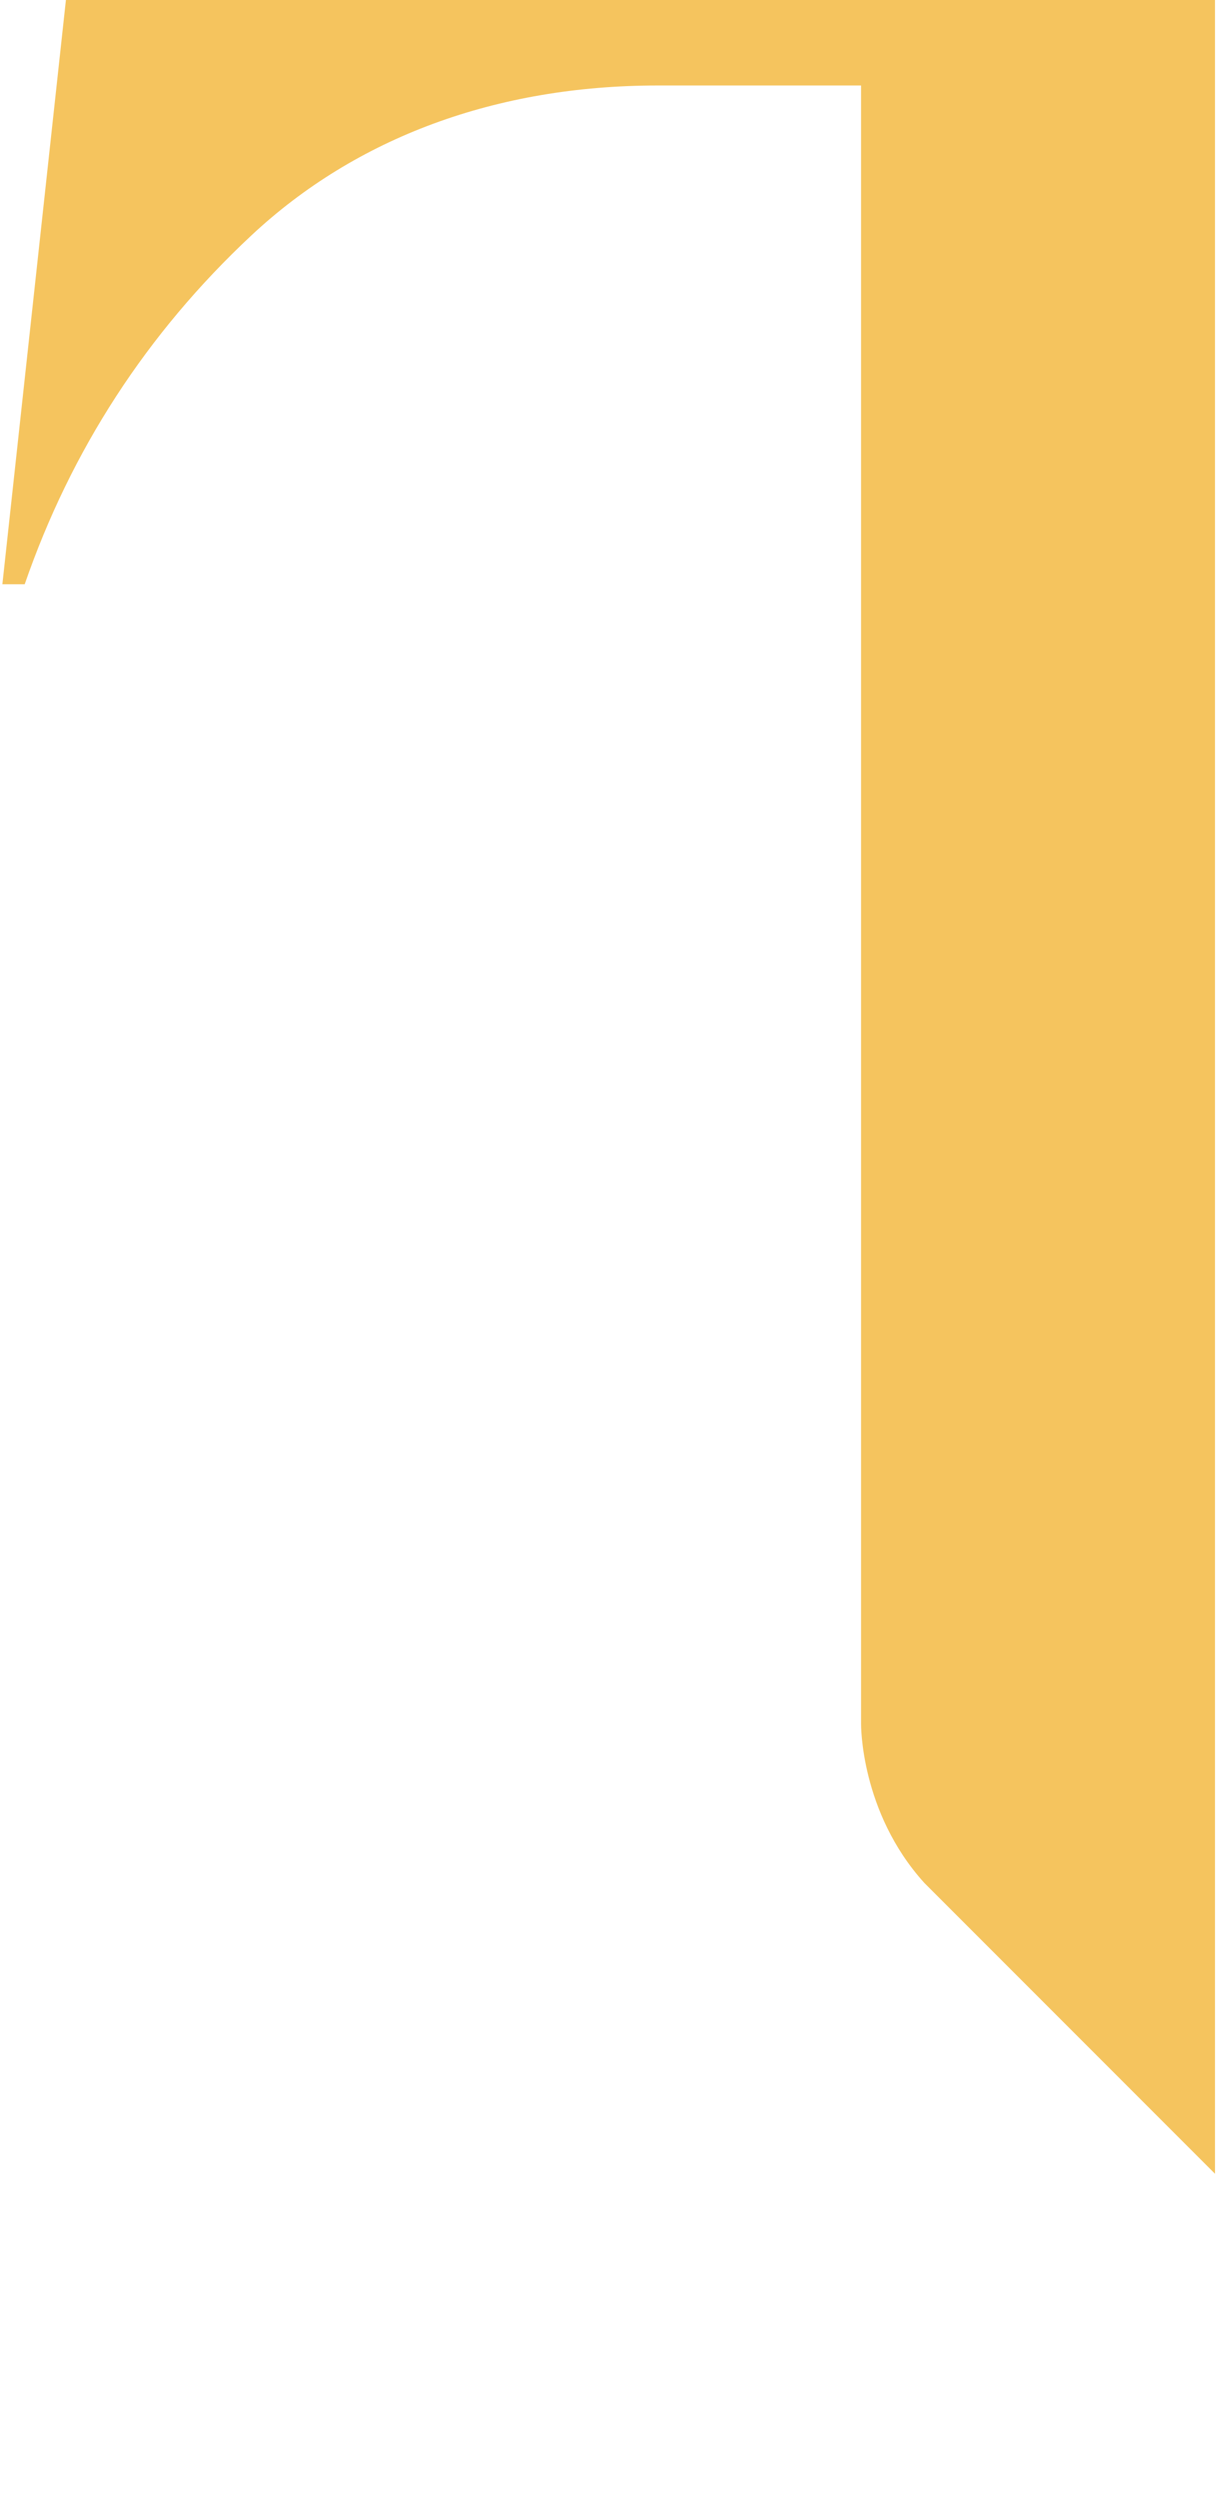 <svg width="256" height="526" viewBox="0 0 256 526" fill="none" xmlns="http://www.w3.org/2000/svg">
<path d="M255.79 457.386L194.589 396.181C181.052 381.233 181.277 362.708 181.277 362.708V17.989H138.474C104.488 17.989 74.98 28.926 52.925 49.536C30.871 70.145 14.962 94.733 5.2 122.935H0.5L13.878 0H255.79V457.386Z" fill="#F5C45E"/>
</svg>
